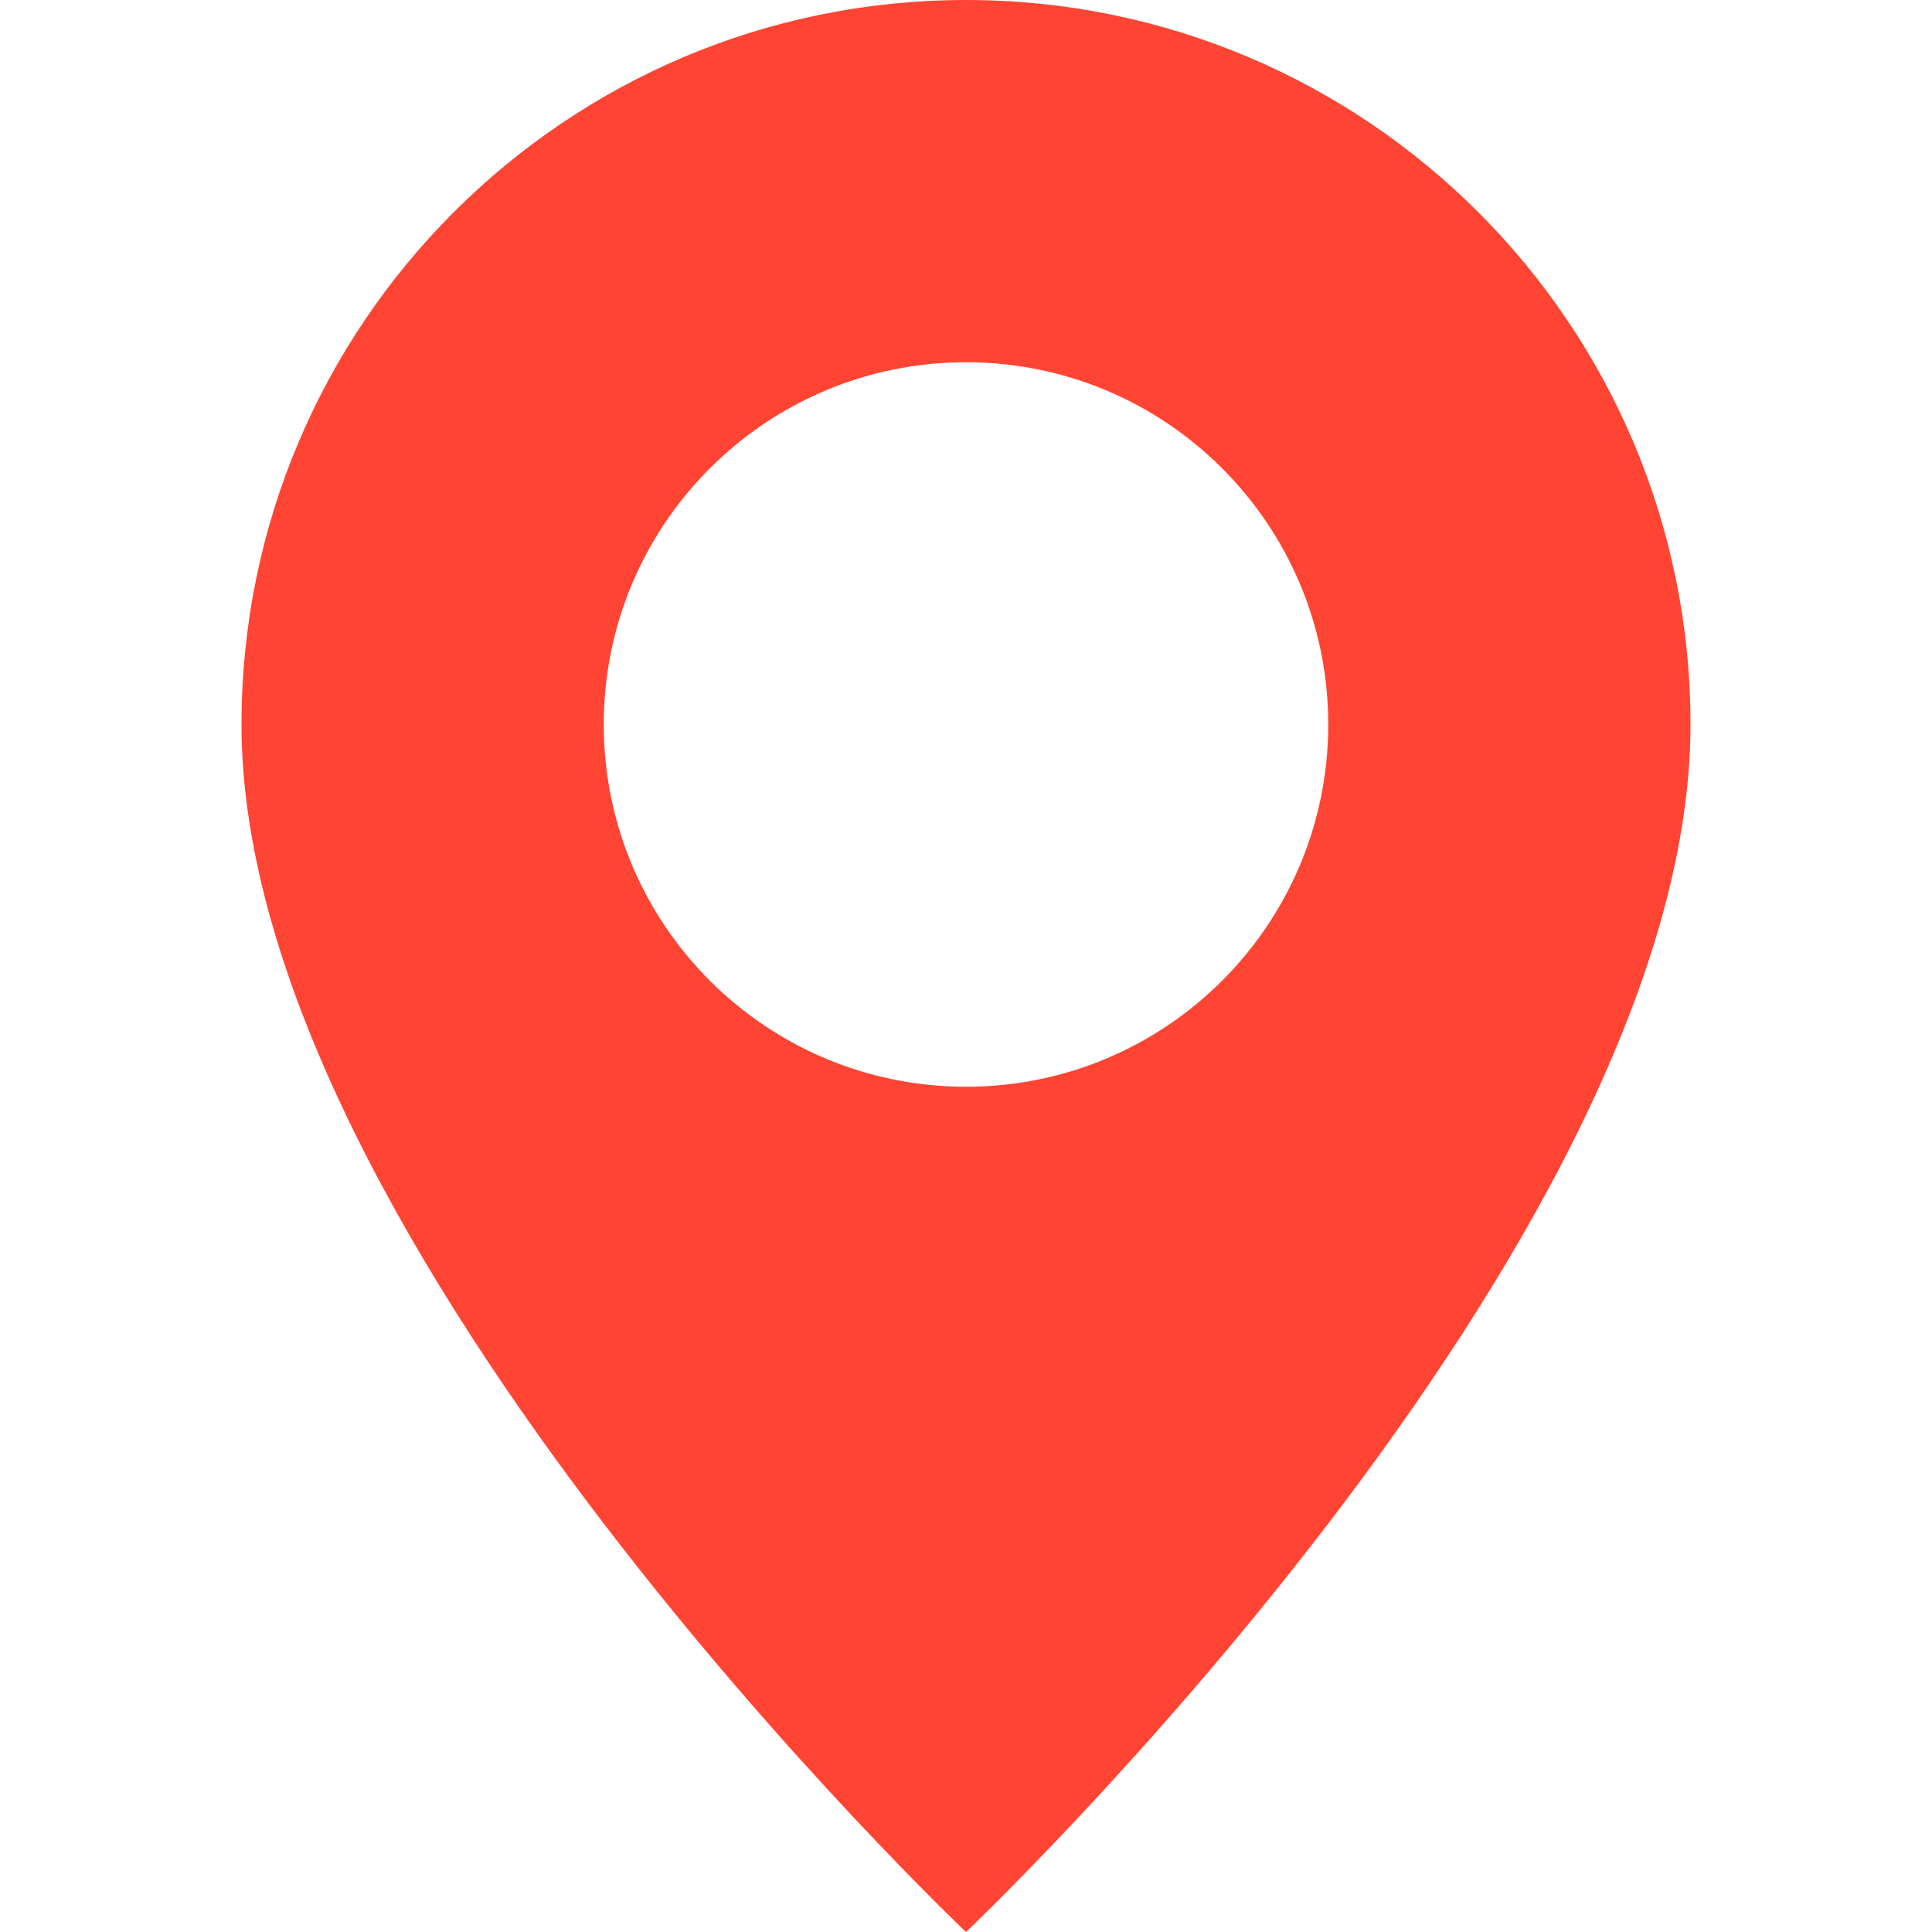 <?xml version="1.0" encoding="UTF-8"?> <svg xmlns="http://www.w3.org/2000/svg" width="30" height="30" viewBox="0 0 30 30" fill="none"><path d="M15 30C15 30 26.25 19.338 26.25 11.25C26.25 5.037 21.213 0 15 0C8.787 0 3.75 5.037 3.75 11.25C3.75 19.338 15 30 15 30ZM15 16.875C11.893 16.875 9.375 14.357 9.375 11.25C9.375 8.143 11.893 5.625 15 5.625C18.107 5.625 20.625 8.143 20.625 11.25C20.625 14.357 18.107 16.875 15 16.875Z" fill="#FF4433"></path></svg> 